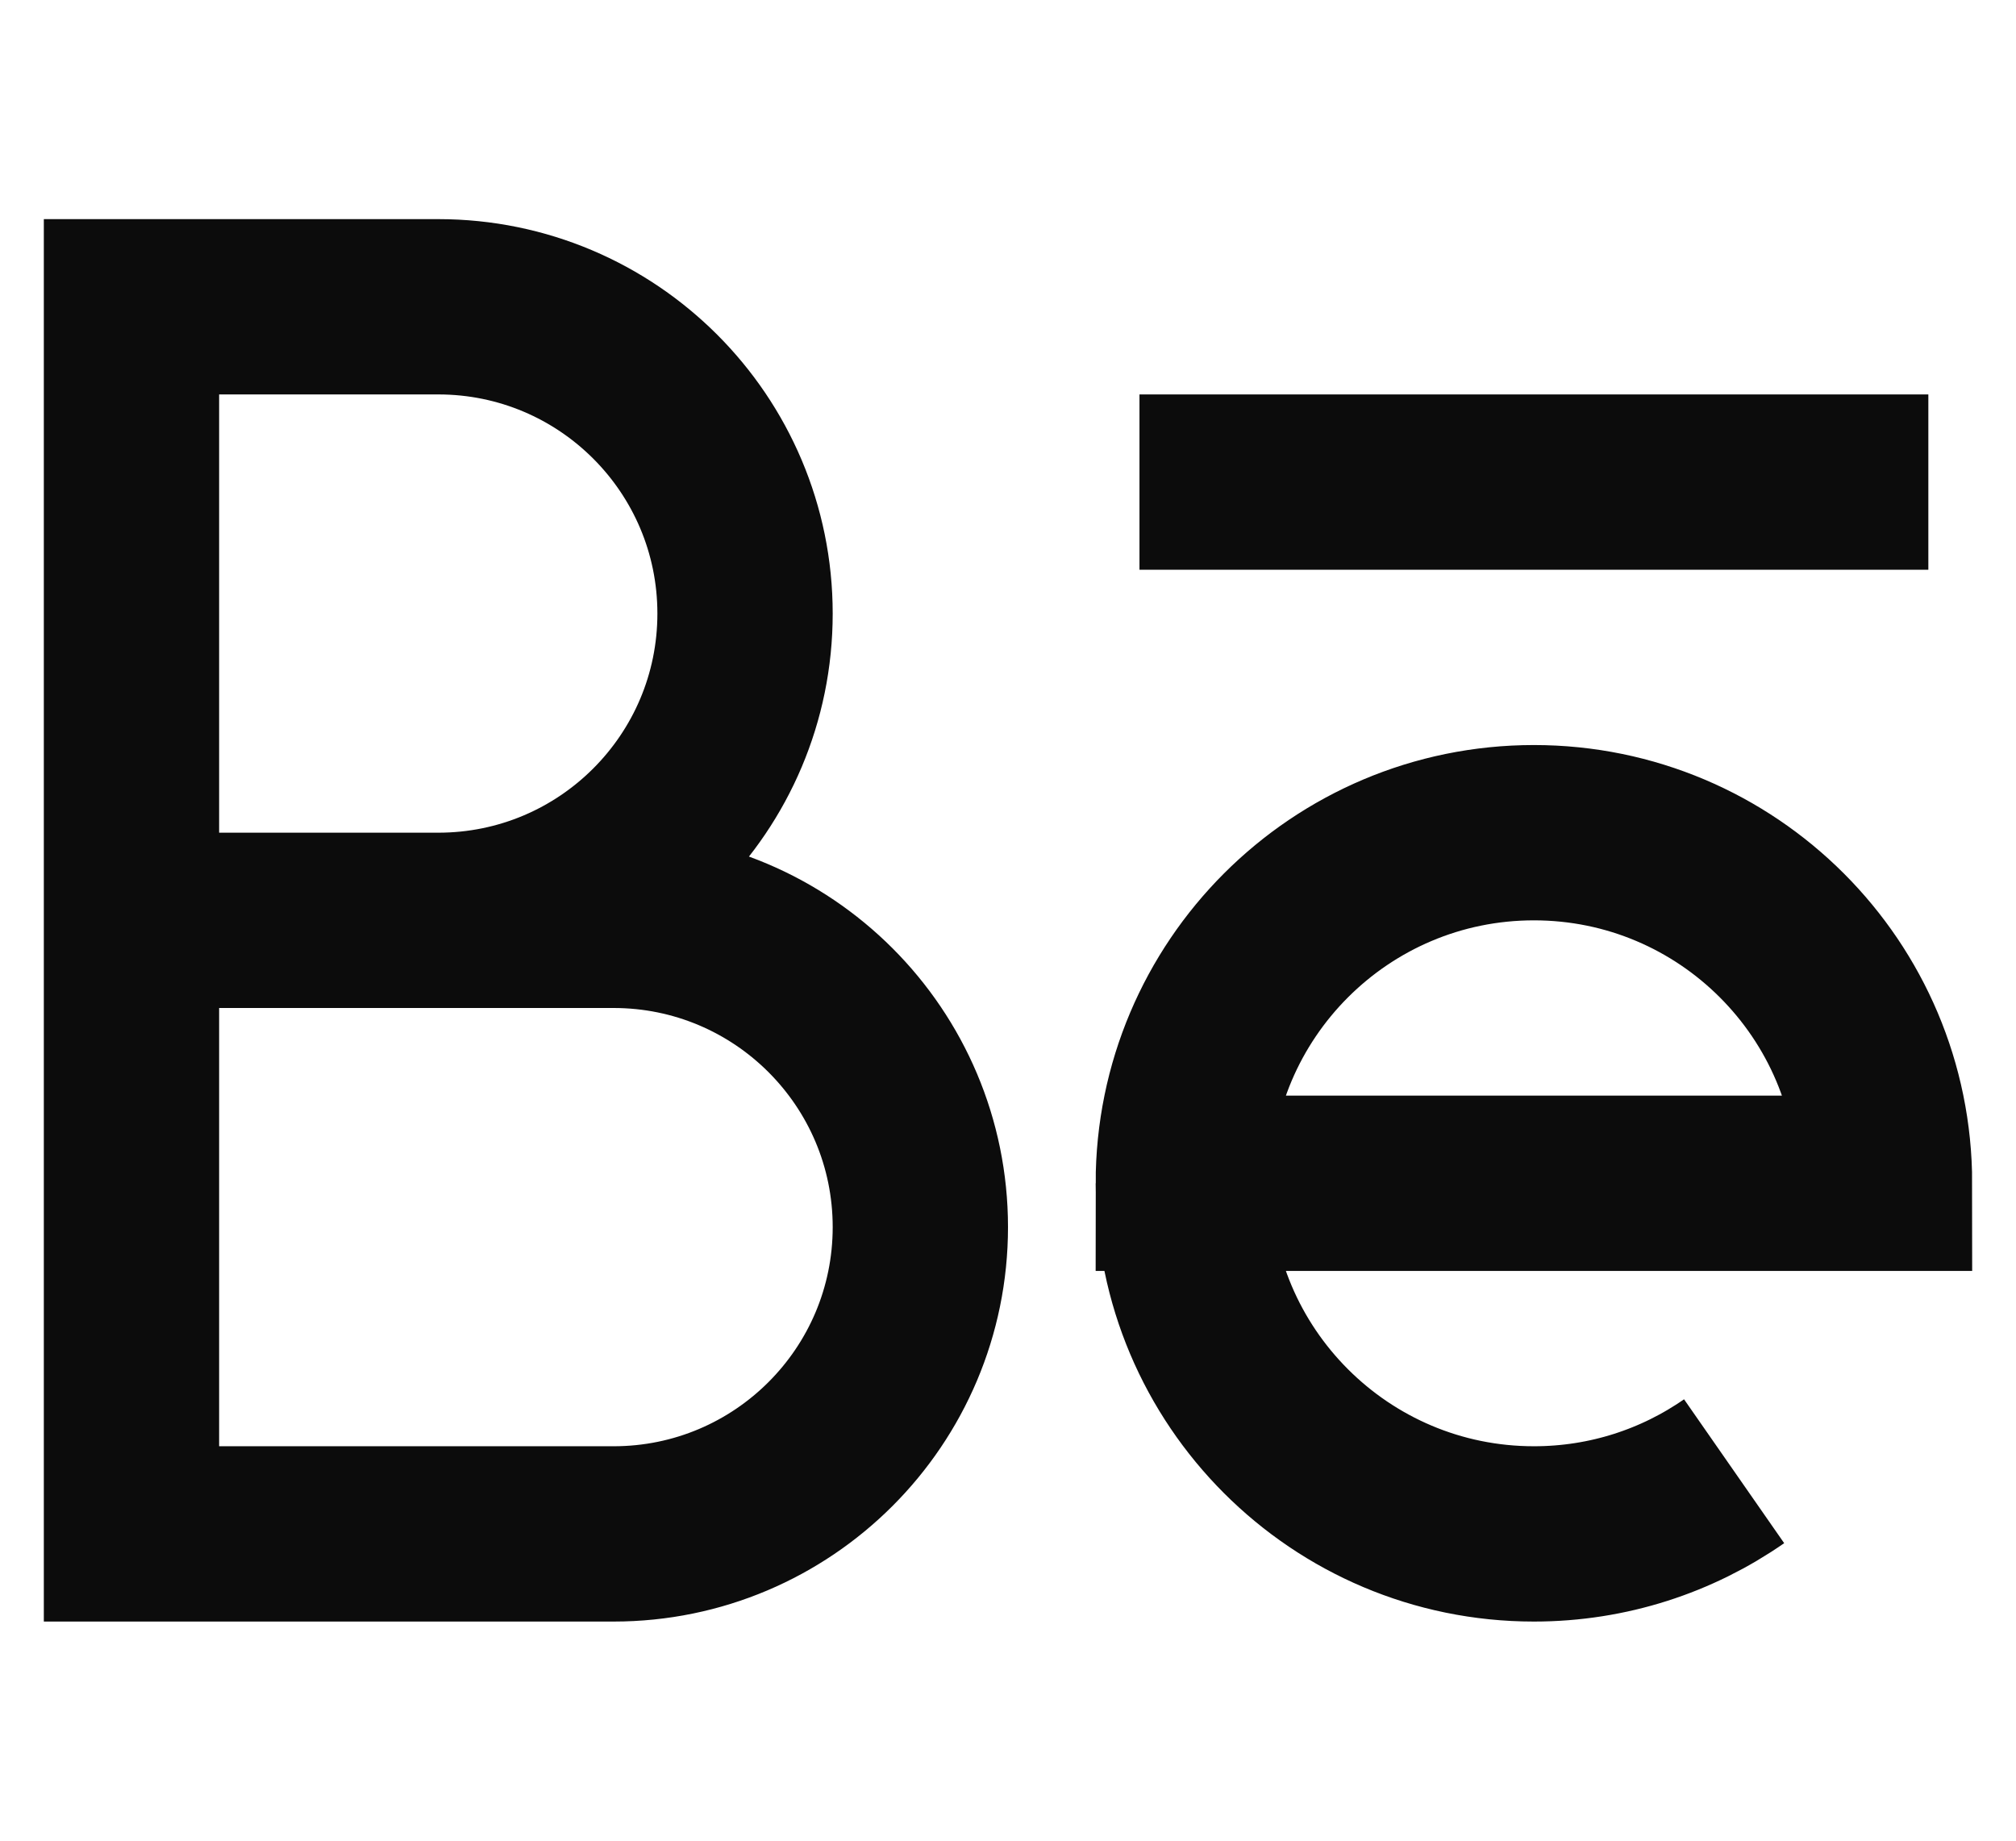 <?xml version="1.0" encoding="UTF-8"?> <svg xmlns="http://www.w3.org/2000/svg" width="23" height="21" viewBox="0 0 23 21" fill="none"> <path d="M1.5 10.5H5C6.933 10.5 8.5 8.933 8.5 7C8.5 5.067 6.933 3.5 5 3.5H1.5V10.5ZM1.5 10.5H7C8.933 10.5 10.5 12.067 10.5 14C10.5 15.933 8.933 17.5 7 17.5H1.5V10.5ZM13.5 13.5H21.5C21.5 11.291 19.709 9.5 17.5 9.5C15.291 9.5 13.5 11.291 13.5 13.5ZM13.5 13.5C13.5 15.709 15.291 17.5 17.5 17.5C18.349 17.5 19.136 17.236 19.784 16.785M13 5.5H22" stroke="#0C0C0C" stroke-width="2"></path> </svg> 